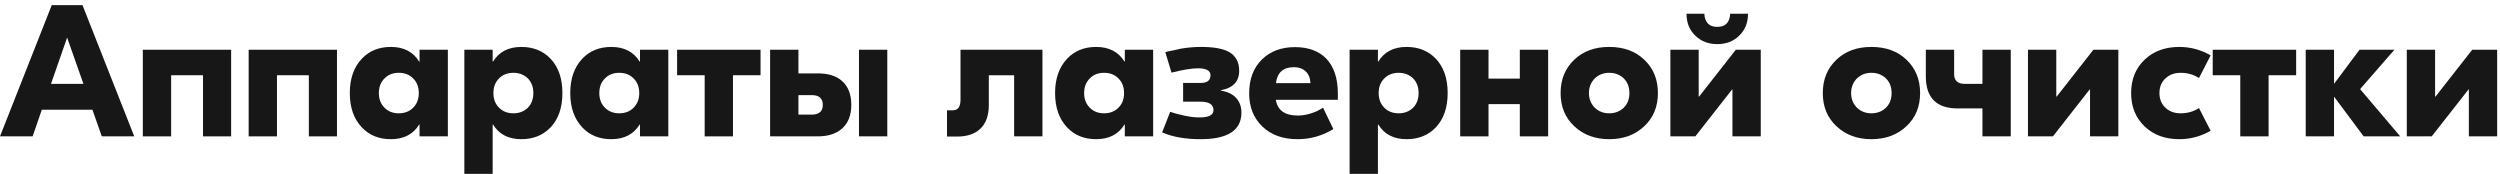 <?xml version="1.0" encoding="UTF-8"?> <svg xmlns="http://www.w3.org/2000/svg" width="330" height="23" viewBox="0 0 330 23" fill="none"><path d="M12.201 14.486H5.519L4.306 18H0L6.831 0.676H10.889L17.72 18H13.438L12.201 14.486ZM11.013 11.07L8.86 4.958L6.732 11.07H11.013Z" fill="#171717"></path><path d="M30.51 18H26.798V9.932H22.591V18H18.854V6.566H30.51V18Z" fill="#171717"></path><path d="M44.48 18H40.767V9.932H36.56V18H32.823V6.566H44.48V18Z" fill="#171717"></path><path d="M47.782 16.837C46.71 15.715 46.174 14.197 46.174 12.283C46.174 10.369 46.71 8.851 47.782 7.729C48.756 6.706 50.026 6.195 51.594 6.195C53.293 6.195 54.539 6.838 55.331 8.125H55.38V6.566H59.117V18H55.38V16.441H55.331C54.539 17.728 53.293 18.371 51.594 18.371C50.026 18.371 48.756 17.86 47.782 16.837ZM54.514 14.238C55.026 13.743 55.281 13.092 55.281 12.283C55.281 11.475 55.026 10.823 54.514 10.328C54.036 9.85 53.409 9.61 52.633 9.61C51.874 9.61 51.255 9.85 50.777 10.328C50.266 10.823 50.01 11.475 50.01 12.283C50.01 13.092 50.266 13.743 50.777 14.238C51.255 14.717 51.874 14.956 52.633 14.956C53.409 14.956 54.036 14.717 54.514 14.238Z" fill="#171717"></path><path d="M61.294 6.566H65.031V8.125H65.08C65.872 6.838 67.118 6.195 68.817 6.195C70.385 6.195 71.663 6.706 72.653 7.729C73.709 8.835 74.237 10.353 74.237 12.283C74.237 14.213 73.709 15.731 72.653 16.837C71.663 17.86 70.385 18.371 68.817 18.371C67.118 18.371 65.872 17.728 65.08 16.441H65.031V22.95H61.294V6.566ZM69.659 14.238C70.154 13.743 70.401 13.092 70.401 12.283C70.401 11.475 70.154 10.823 69.659 10.328C69.147 9.85 68.52 9.61 67.778 9.61C67.002 9.61 66.375 9.85 65.897 10.328C65.385 10.823 65.13 11.475 65.13 12.283C65.13 13.092 65.385 13.743 65.897 14.238C66.375 14.717 67.002 14.956 67.778 14.956C68.52 14.956 69.147 14.717 69.659 14.238Z" fill="#171717"></path><path d="M76.881 16.837C75.809 15.715 75.273 14.197 75.273 12.283C75.273 10.369 75.809 8.851 76.881 7.729C77.855 6.706 79.125 6.195 80.692 6.195C82.392 6.195 83.638 6.838 84.43 8.125H84.479V6.566H88.216V18H84.479V16.441H84.43C83.638 17.728 82.392 18.371 80.692 18.371C79.125 18.371 77.855 17.86 76.881 16.837ZM83.613 14.238C84.124 13.743 84.38 13.092 84.38 12.283C84.38 11.475 84.124 10.823 83.613 10.328C83.134 9.85 82.507 9.61 81.732 9.61C80.973 9.61 80.354 9.85 79.876 10.328C79.364 10.823 79.109 11.475 79.109 12.283C79.109 13.092 79.364 13.743 79.876 14.238C80.354 14.717 80.973 14.956 81.732 14.956C82.507 14.956 83.134 14.717 83.613 14.238Z" fill="#171717"></path><path d="M100.391 9.932H96.753V18H93.016V9.932H89.378V6.566H100.391V9.932Z" fill="#171717"></path><path d="M107.941 9.685C109.31 9.685 110.375 10.014 111.134 10.675C111.958 11.4 112.371 12.456 112.371 13.842C112.371 15.212 111.958 16.259 111.134 16.985C110.358 17.662 109.294 18 107.941 18H101.655V6.566H105.392V9.685H107.941ZM117.123 6.566V18H113.386V6.566H117.123ZM107.149 15.129C108.122 15.129 108.609 14.7 108.609 13.842C108.609 12.984 108.122 12.555 107.149 12.555H105.392V15.129H107.149Z" fill="#171717"></path><path d="M137.602 18H133.865V9.932H130.524V13.867C130.524 15.253 130.144 16.301 129.385 17.01C128.659 17.686 127.653 18.025 126.366 18.025H125.005V14.56H125.772C126.449 14.56 126.787 14.098 126.787 13.174V6.566H137.602V18Z" fill="#171717"></path><path d="M140.879 16.837C139.807 15.715 139.271 14.197 139.271 12.283C139.271 10.369 139.807 8.851 140.879 7.729C141.853 6.706 143.123 6.195 144.691 6.195C146.39 6.195 147.636 6.838 148.428 8.125H148.477V6.566H152.214V18H148.477V16.441H148.428C147.636 17.728 146.39 18.371 144.691 18.371C143.123 18.371 141.853 17.86 140.879 16.837ZM147.611 14.238C148.122 13.743 148.378 13.092 148.378 12.283C148.378 11.475 148.122 10.823 147.611 10.328C147.132 9.85 146.505 9.61 145.73 9.61C144.971 9.61 144.352 9.85 143.874 10.328C143.362 10.823 143.107 11.475 143.107 12.283C143.107 13.092 143.362 13.743 143.874 14.238C144.352 14.717 144.971 14.956 145.73 14.956C146.505 14.956 147.132 14.717 147.611 14.238Z" fill="#171717"></path><path d="M154.465 14.758C154.96 14.939 155.57 15.104 156.296 15.253C157.022 15.418 157.707 15.5 158.35 15.5C159.571 15.5 160.181 15.179 160.181 14.535C160.181 13.793 159.604 13.421 158.449 13.421H156.172V10.947H158.499C159.357 10.947 159.786 10.608 159.786 9.932C159.786 9.322 159.233 9.016 158.127 9.016C157.319 9.016 156.156 9.206 154.638 9.586L153.821 6.888L154.291 6.764L154.786 6.665L155.356 6.541L155.9 6.418C156.791 6.269 157.674 6.195 158.548 6.195C160.214 6.195 161.444 6.418 162.236 6.863C163.127 7.375 163.572 8.2 163.572 9.338C163.572 10.757 162.764 11.615 161.147 11.912V11.961C162.005 12.093 162.673 12.407 163.151 12.902C163.63 13.43 163.869 14.082 163.869 14.857C163.869 17.2 162.071 18.371 158.474 18.371C156.477 18.371 154.786 18.074 153.4 17.48L154.465 14.758Z" fill="#171717"></path><path d="M175.061 7.729C176.084 8.802 176.595 10.336 176.595 12.333V13.174H168.403C168.634 14.56 169.608 15.253 171.324 15.253C171.934 15.253 172.569 15.137 173.229 14.906C173.691 14.758 174.162 14.527 174.64 14.213L176.001 17.035C174.549 17.926 172.974 18.371 171.274 18.371C169.344 18.371 167.801 17.819 166.646 16.713C165.475 15.591 164.889 14.131 164.889 12.333C164.889 10.435 165.458 8.934 166.597 7.828C167.702 6.756 169.146 6.22 170.928 6.22C172.693 6.22 174.071 6.723 175.061 7.729ZM172.982 10.971C172.949 10.295 172.734 9.775 172.338 9.412C171.959 9.049 171.447 8.868 170.804 8.868C169.385 8.868 168.593 9.569 168.428 10.971H172.982Z" fill="#171717"></path><path d="M178.148 6.566H181.885V8.125H181.934C182.726 6.838 183.972 6.195 185.671 6.195C187.239 6.195 188.518 6.706 189.507 7.729C190.563 8.835 191.091 10.353 191.091 12.283C191.091 14.213 190.563 15.731 189.507 16.837C188.518 17.86 187.239 18.371 185.671 18.371C183.972 18.371 182.726 17.728 181.934 16.441H181.885V22.95H178.148V6.566ZM186.513 14.238C187.008 13.743 187.255 13.092 187.255 12.283C187.255 11.475 187.008 10.823 186.513 10.328C186.001 9.85 185.374 9.61 184.632 9.61C183.857 9.61 183.23 9.85 182.751 10.328C182.24 10.823 181.984 11.475 181.984 12.283C181.984 13.092 182.24 13.743 182.751 14.238C183.23 14.717 183.857 14.956 184.632 14.956C185.374 14.956 186.001 14.717 186.513 14.238Z" fill="#171717"></path><path d="M204.353 6.566V18H200.616V13.743H196.483V18H192.746V6.566H196.483V10.377H200.616V6.566H204.353Z" fill="#171717"></path><path d="M217.013 7.853C218.234 8.992 218.844 10.468 218.844 12.283C218.844 14.098 218.234 15.566 217.013 16.688C215.808 17.81 214.274 18.371 212.409 18.371C210.562 18.371 209.035 17.81 207.831 16.688C206.61 15.566 206 14.098 206 12.283C206 10.468 206.61 8.992 207.831 7.853C209.002 6.748 210.529 6.195 212.409 6.195C214.307 6.195 215.841 6.748 217.013 7.853ZM210.529 10.328C210.001 10.856 209.737 11.508 209.737 12.283C209.737 13.059 210.001 13.71 210.529 14.238C211.04 14.717 211.667 14.956 212.409 14.956C213.168 14.956 213.804 14.717 214.315 14.238C214.827 13.743 215.082 13.092 215.082 12.283C215.082 11.475 214.827 10.823 214.315 10.328C213.804 9.85 213.168 9.61 212.409 9.61C211.667 9.61 211.04 9.85 210.529 10.328Z" fill="#171717"></path><path d="M230.737 1.815C230.737 3.002 230.349 3.968 229.574 4.71C228.815 5.453 227.85 5.824 226.678 5.824C225.523 5.824 224.558 5.453 223.783 4.71C223.007 3.968 222.619 3.002 222.619 1.815H224.97C225.036 2.969 225.606 3.547 226.678 3.547C227.751 3.547 228.32 2.969 228.386 1.815H230.737ZM220.491 6.566H224.228V12.753H224.277L229.128 6.566H232.42V18H228.683V11.813H228.633L223.783 18H220.491V6.566Z" fill="#171717"></path><path d="M251.622 7.853C252.843 8.992 253.453 10.468 253.453 12.283C253.453 14.098 252.843 15.566 251.622 16.688C250.417 17.81 248.883 18.371 247.019 18.371C245.171 18.371 243.645 17.81 242.44 16.688C241.219 15.566 240.609 14.098 240.609 12.283C240.609 10.468 241.219 8.992 242.44 7.853C243.612 6.748 245.138 6.195 247.019 6.195C248.916 6.195 250.45 6.748 251.622 7.853ZM245.138 10.328C244.61 10.856 244.346 11.508 244.346 12.283C244.346 13.059 244.61 13.71 245.138 14.238C245.649 14.717 246.276 14.956 247.019 14.956C247.778 14.956 248.413 14.717 248.924 14.238C249.436 13.743 249.691 13.092 249.691 12.283C249.691 11.475 249.436 10.823 248.924 10.328C248.413 9.85 247.778 9.61 247.019 9.61C246.276 9.61 245.649 9.85 245.138 10.328Z" fill="#171717"></path><path d="M265.42 6.566V18H261.683V14.312H258.416C255.612 14.312 254.209 12.902 254.209 10.081V6.566H257.946V9.784C257.946 10.642 258.416 11.07 259.357 11.07H261.683V6.566H265.42Z" fill="#171717"></path><path d="M267.692 6.566H271.429V12.753H271.478L276.329 6.566H279.621V18H275.884V11.813H275.834L270.983 18H267.692V6.566Z" fill="#171717"></path><path d="M283.115 16.713C281.911 15.575 281.308 14.098 281.308 12.283C281.308 10.468 281.911 8.992 283.115 7.853C284.286 6.748 285.804 6.195 287.669 6.195C289.137 6.195 290.515 6.566 291.802 7.309L290.267 10.303C289.558 9.841 288.749 9.61 287.842 9.61C287.05 9.61 286.398 9.841 285.887 10.303C285.326 10.798 285.045 11.458 285.045 12.283C285.045 13.108 285.326 13.768 285.887 14.263C286.398 14.725 287.05 14.956 287.842 14.956C288.749 14.956 289.558 14.725 290.267 14.263L291.802 17.258C290.515 18 289.137 18.371 287.669 18.371C285.804 18.371 284.286 17.819 283.115 16.713Z" fill="#171717"></path><path d="M303.091 9.932H299.453V18H295.716V9.932H292.078V6.566H303.091V9.932Z" fill="#171717"></path><path d="M312.003 18L308.092 12.753V18H304.355V6.566H308.092V11.07L311.458 6.566H316.061L311.532 11.763L316.829 18H312.003Z" fill="#171717"></path><path d="M317.696 6.566H321.433V12.753H321.483L326.334 6.566H329.625V18H325.888V11.813H325.839L320.988 18H317.696V6.566Z" fill="#171717"></path></svg> 